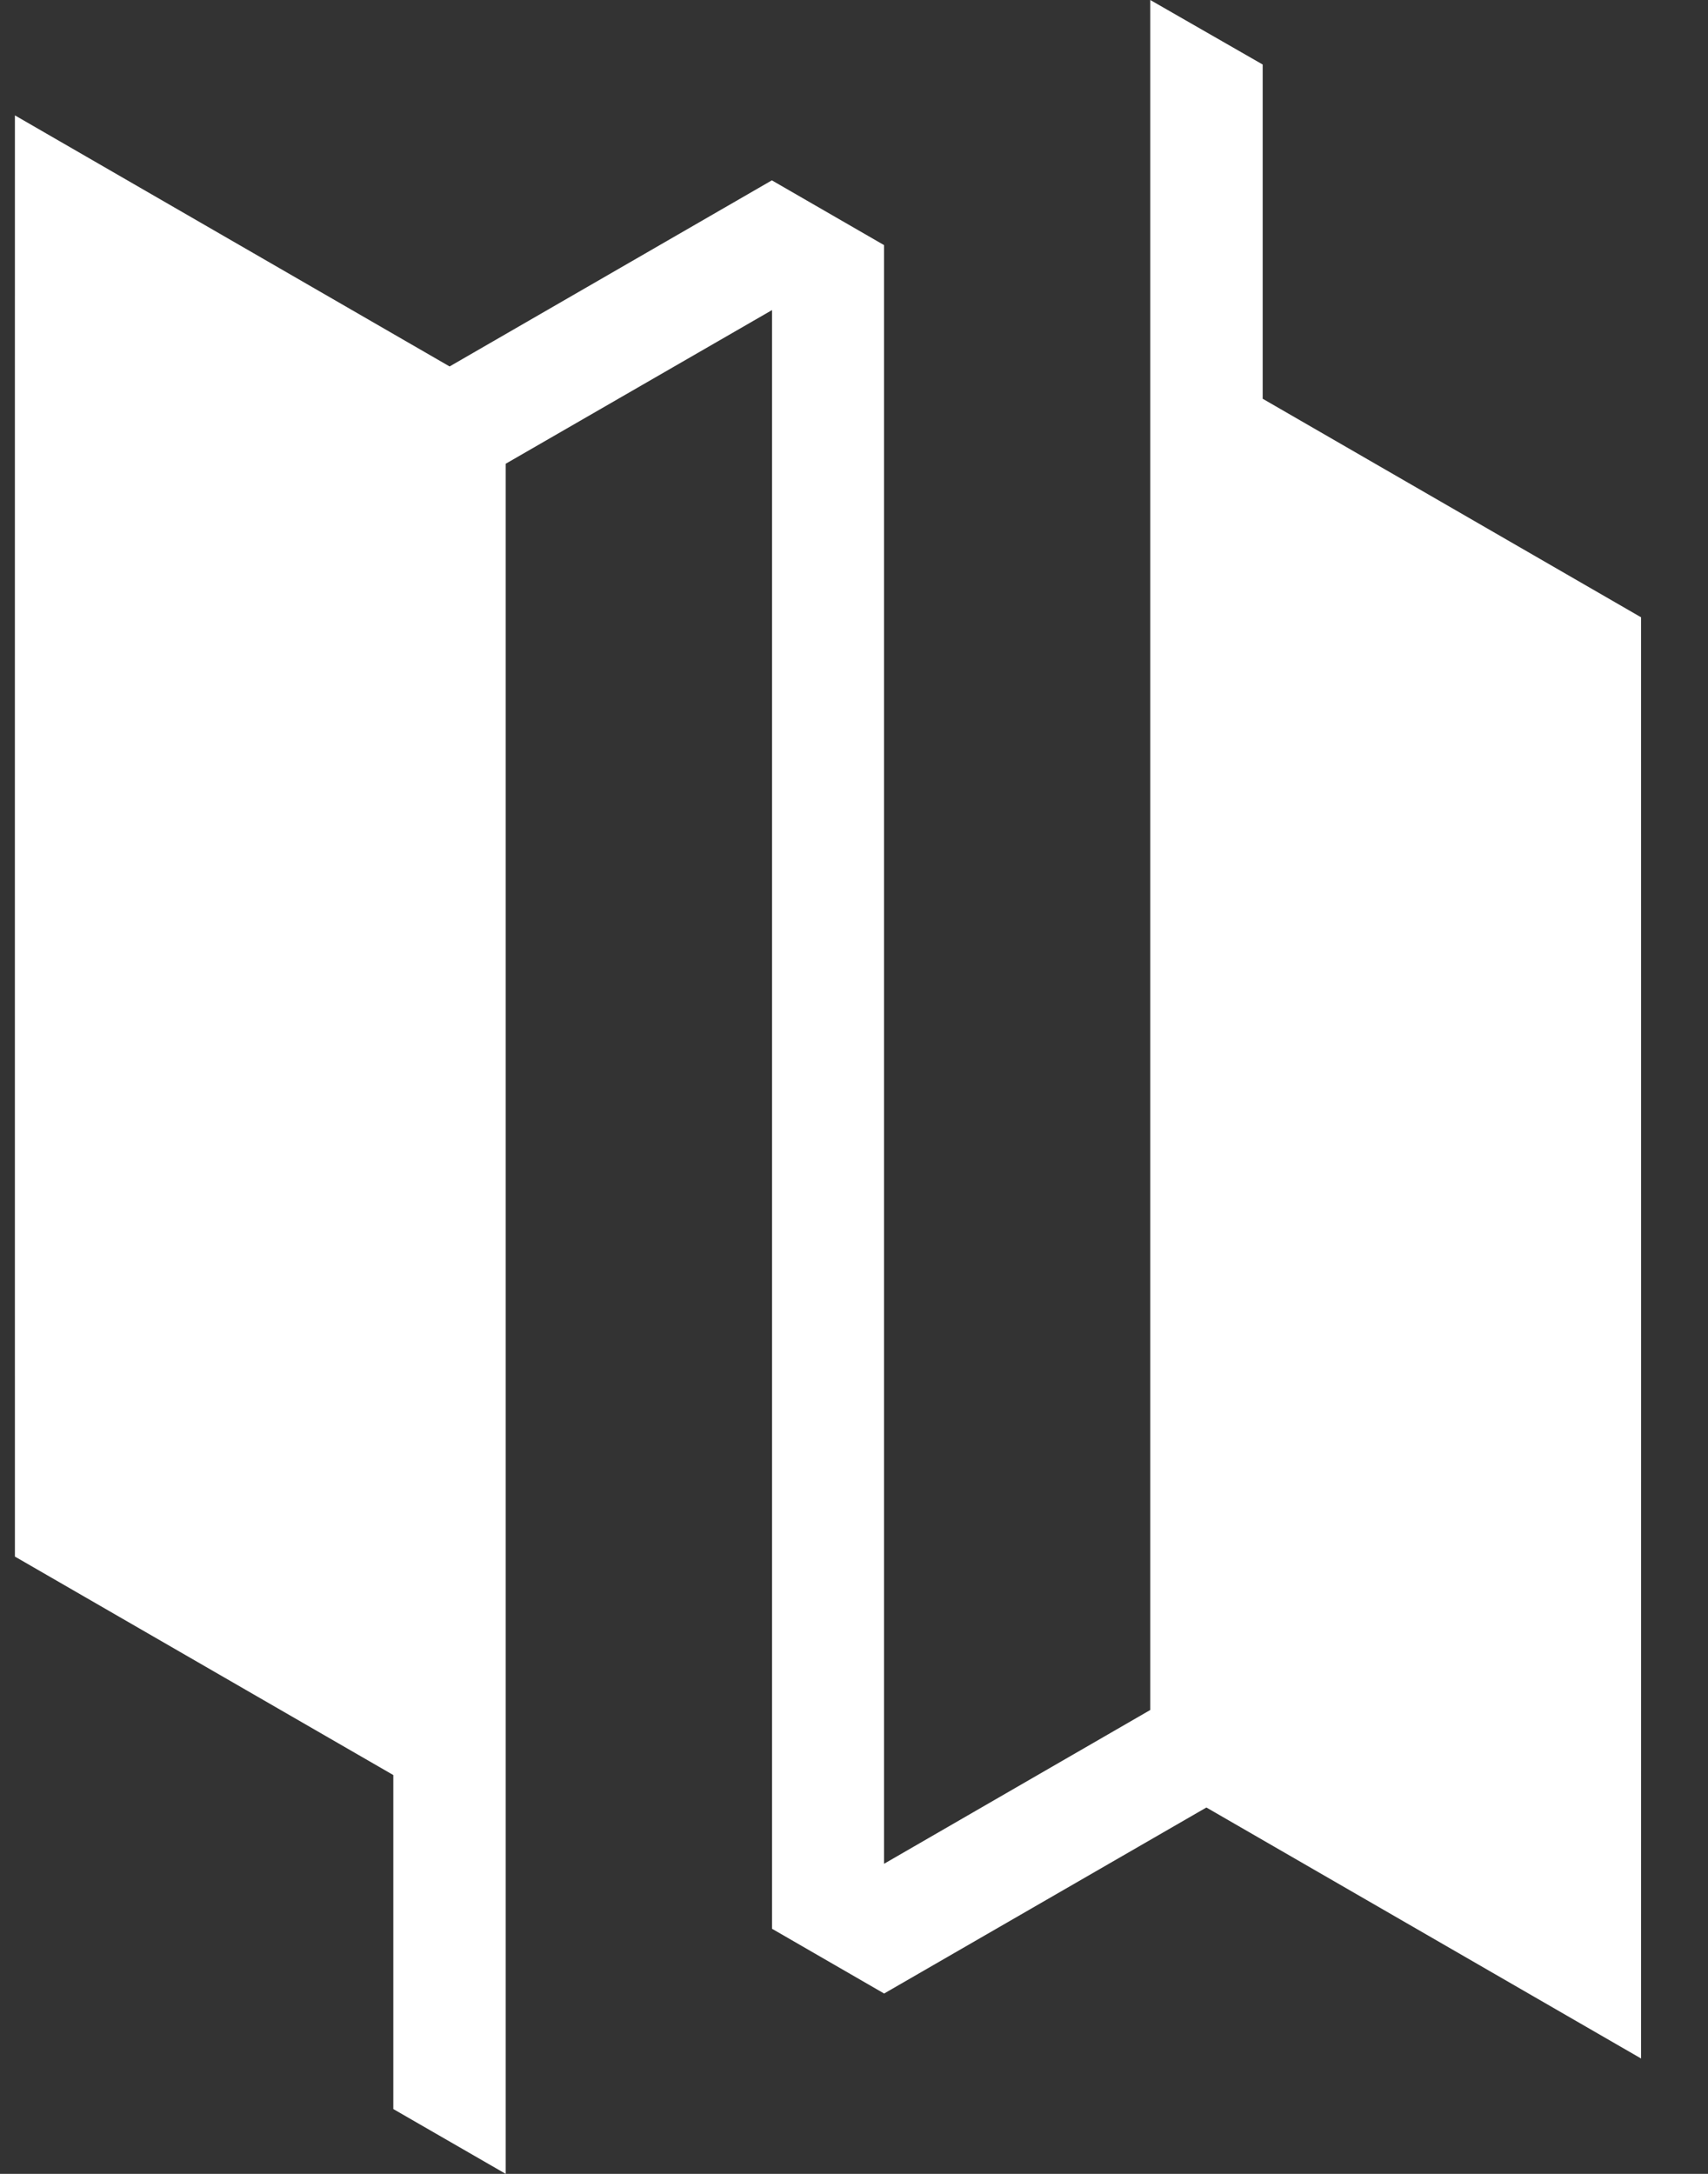 <svg width="22" height="28" viewBox="0 0 22 28" fill="none" xmlns="http://www.w3.org/2000/svg">
<rect x="0" y="0" width="22" height="28" fill="#333333" stroke="none"/>
<path d="M16.264 0.831L14.816 0V22.025L11.387 24.006V3.157L9.942 2.323L5.791 4.72L0.192 1.486C0.192 7.674 0.191 13.863 0.192 20.049L5.066 22.863V27.165L6.514 28V5.973L9.944 3.994V24.843L11.388 25.677L15.539 23.281L21.138 26.514C21.138 20.326 21.139 14.139 21.138 7.951L16.264 5.136V0.831Z" fill="white"/>
</svg>

